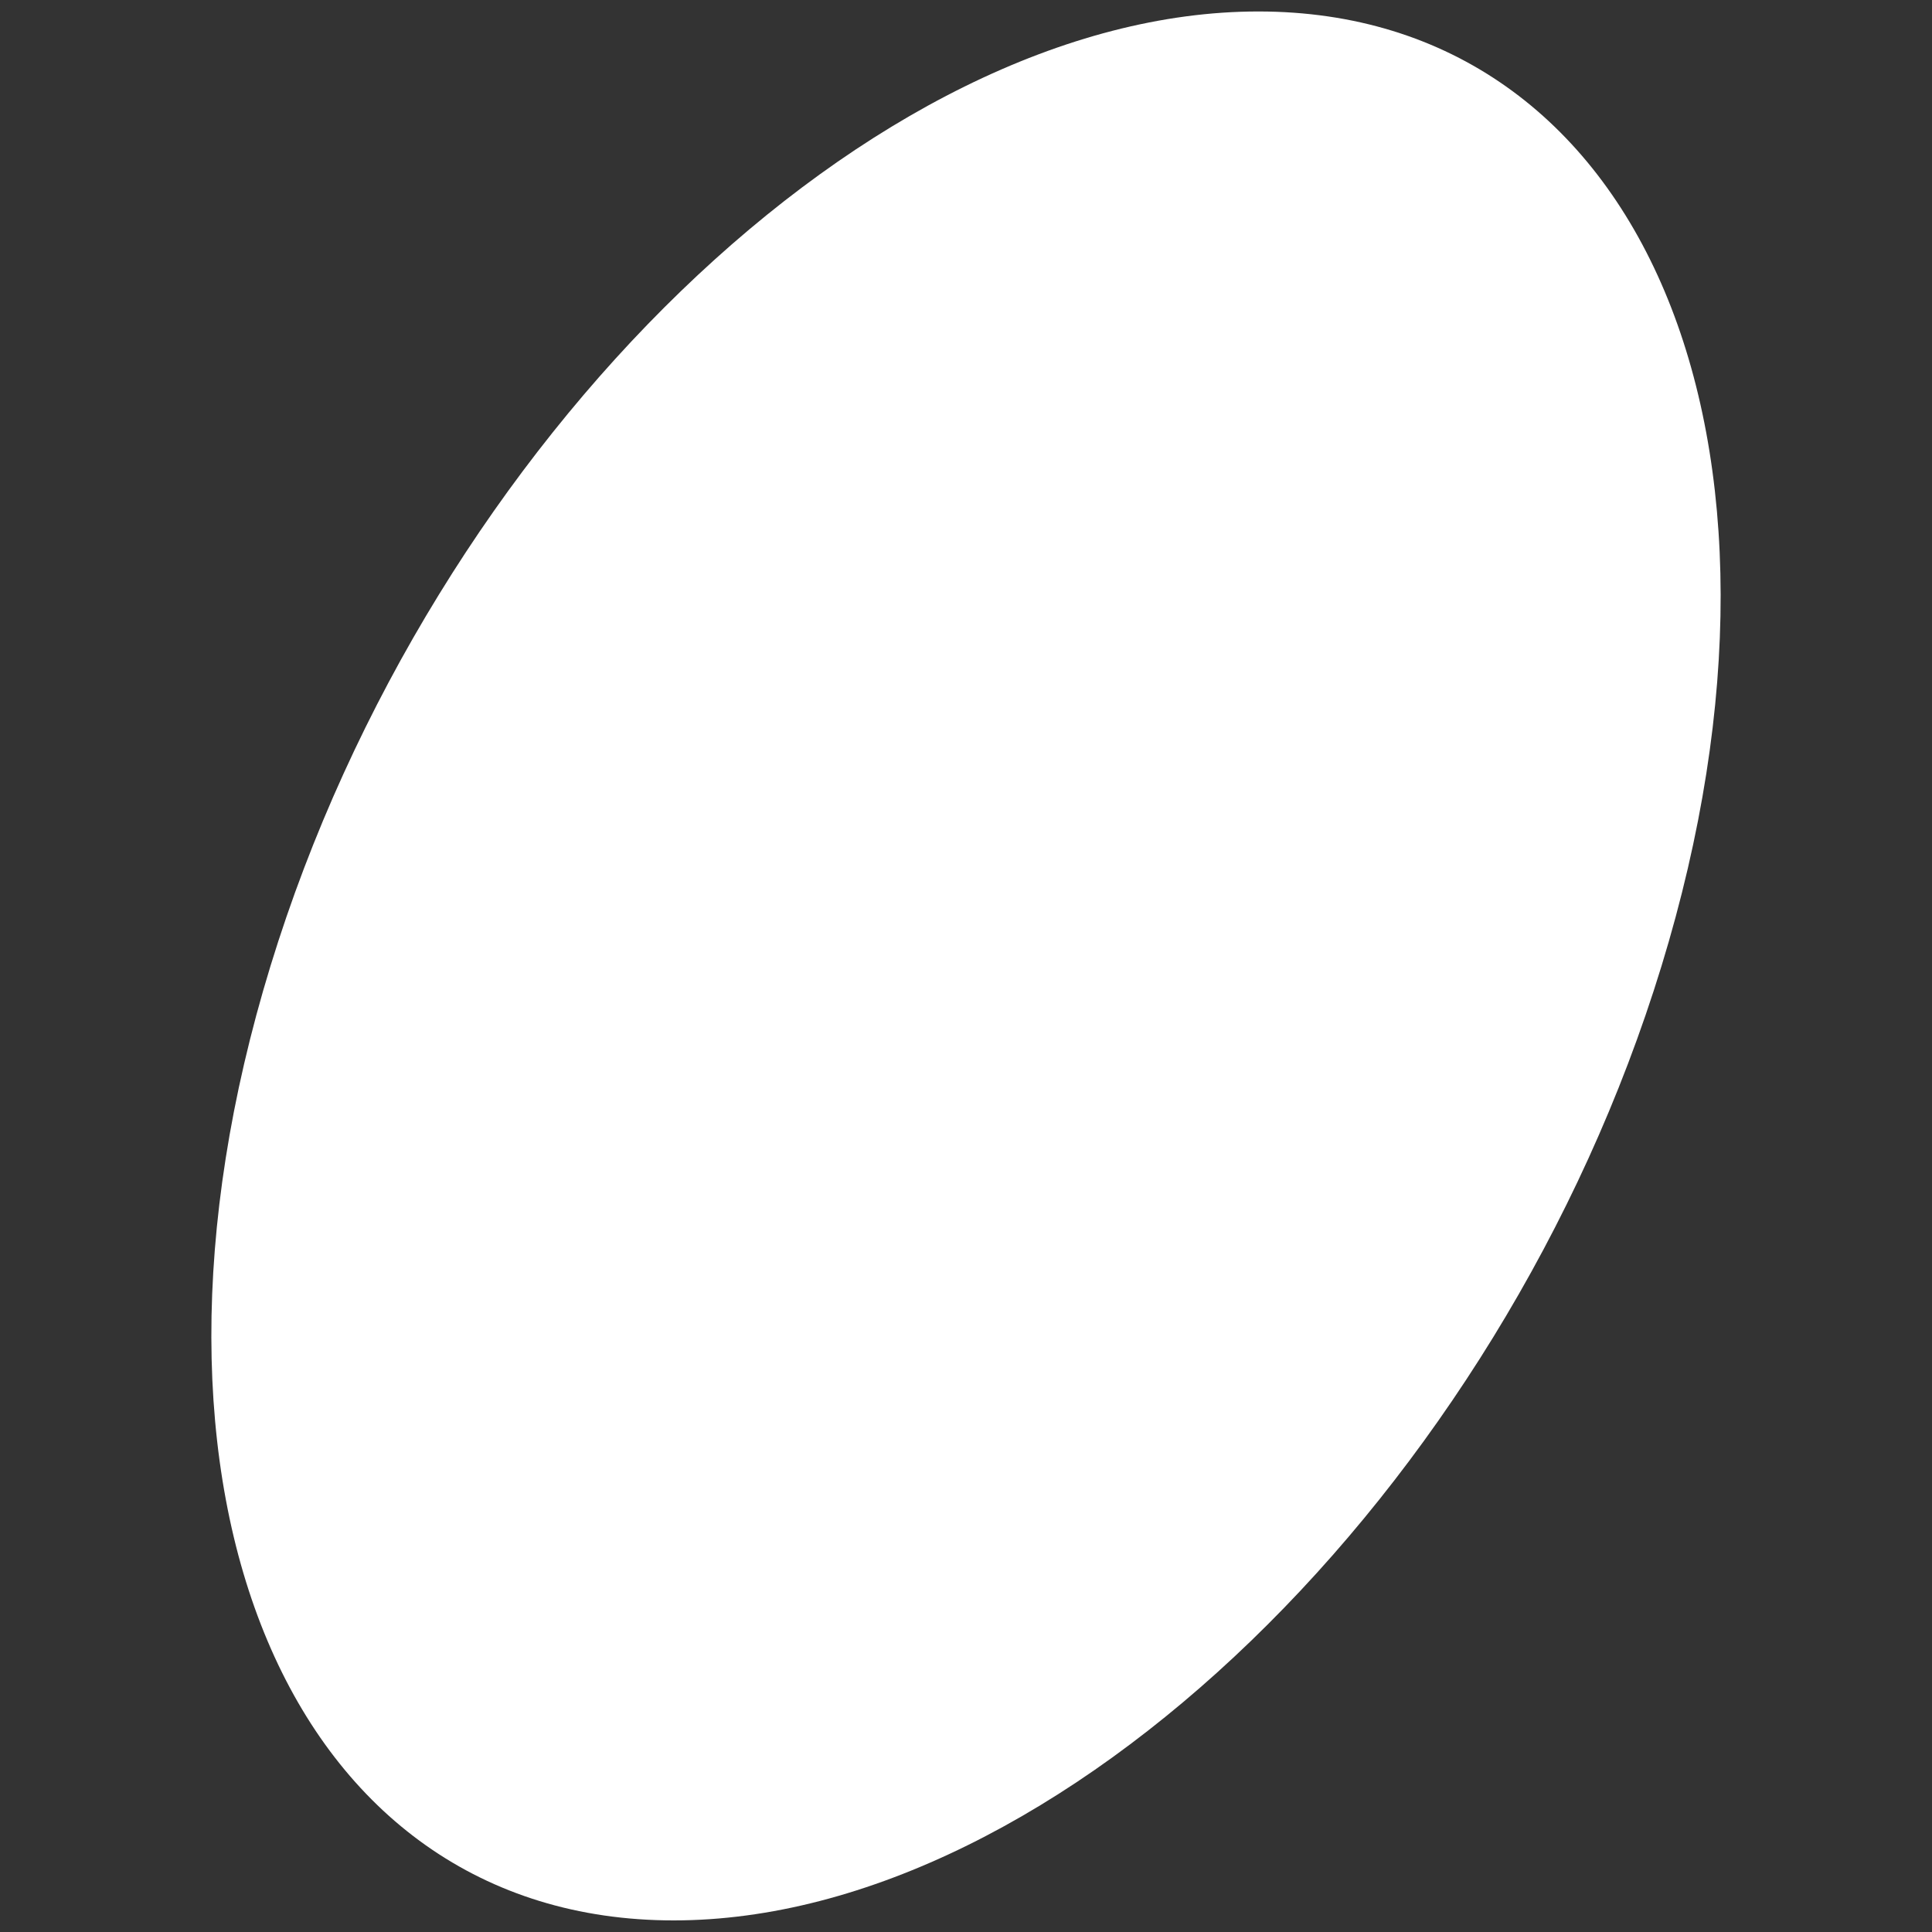 <?xml version="1.0" encoding="UTF-8" standalone="no"?> <svg xmlns="http://www.w3.org/2000/svg" xmlns:svg="http://www.w3.org/2000/svg" xmlns:rdf="http://www.w3.org/1999/02/22-rdf-syntax-ns#" xmlns:cc="http://creativecommons.org/ns#" xmlns:dc="http://purl.org/dc/elements/1.1/" viewBox="0 0 16 16" id="svg3342" height="16" width="16" version="1.1"><rect x="0" y="0" width="16" height="16" fill="#333333" stroke="none"/><defs id="defs3370"></defs><path d="m -205.893,-208.106 h 595.276 v 841.89 h -595.276 z" style="fill:none" id="path3346"></path><path id="path3350" style="fill:#ffffff;fill-rule:evenodd;stroke-width:1" d="m 10.421,0.095 c 3.181,0 4.676,3.54 3.339,7.905 -1.337,4.365 -5.001,7.904 -8.181,7.904 -3.181,0 -4.676,-3.54 -3.339,-7.904 C 3.577,3.636 7.24,0.095 10.421,0.095 Z"></path><g transform="matrix(6.554,0,0,6.554,-3122.591,-183.357)" id="g3356"></g></svg> 